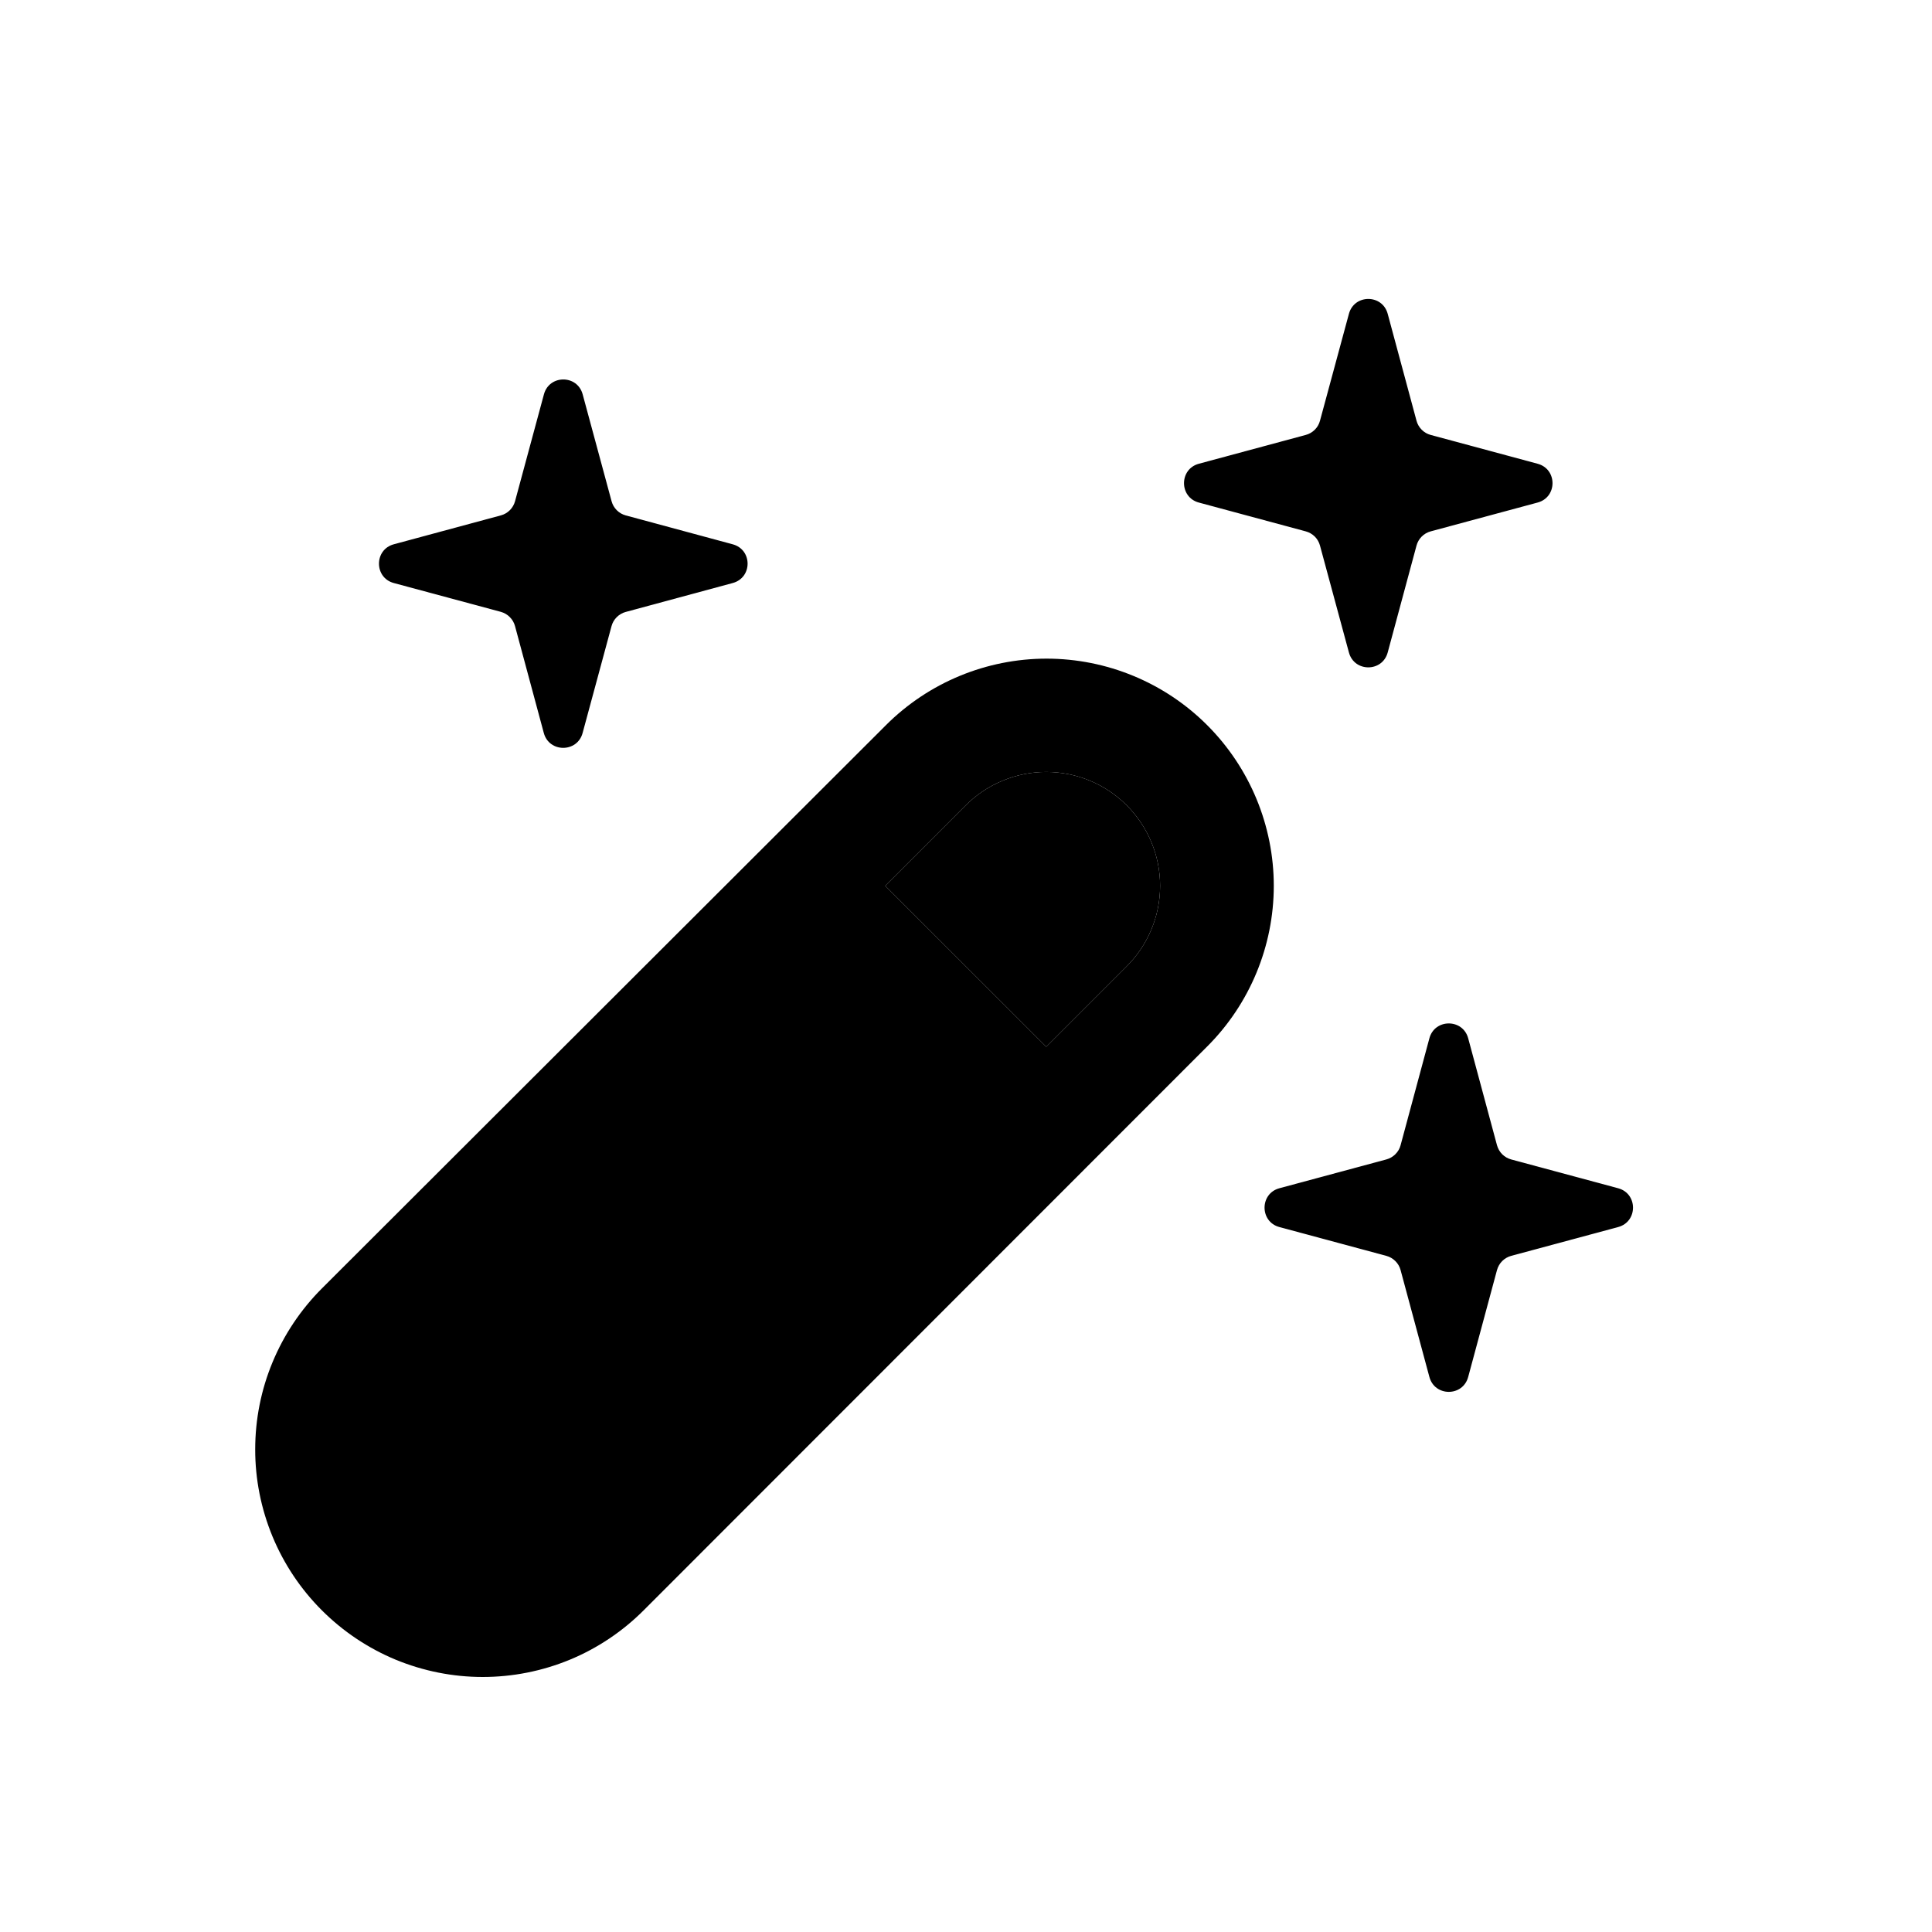 <svg width="32" height="32" viewBox="0 0 32 32" fill="none" xmlns="http://www.w3.org/2000/svg">
<path fill-rule="evenodd" clip-rule="evenodd" d="M10.661 26.672L19.994 17.334C20.7 16.629 21.097 15.672 21.098 14.674C21.098 13.676 20.702 12.719 19.996 12.012C19.291 11.306 18.334 10.91 17.336 10.909C16.338 10.909 15.38 11.305 14.674 12.011L5.332 21.34C4.982 21.69 4.704 22.105 4.514 22.563C4.324 23.02 4.227 23.51 4.227 24.005C4.226 24.5 4.324 24.99 4.513 25.448C4.702 25.905 4.98 26.321 5.33 26.671C5.68 27.021 6.095 27.299 6.552 27.489C7.01 27.678 7.5 27.776 7.995 27.776C8.49 27.776 8.98 27.679 9.438 27.49C9.895 27.301 10.311 27.022 10.661 26.672ZM14.662 14.672L17.329 17.338L18.662 16.005C18.837 15.83 18.976 15.622 19.071 15.393C19.166 15.165 19.215 14.919 19.215 14.672C19.215 14.424 19.166 14.179 19.071 13.95C18.976 13.722 18.837 13.514 18.662 13.338C18.487 13.163 18.279 13.024 18.051 12.93C17.822 12.835 17.577 12.786 17.329 12.786C17.081 12.786 16.836 12.835 16.608 12.93C16.379 13.024 16.171 13.163 15.996 13.338L14.662 14.672Z" fill="black"/>
<path d="M14.662 14.672L17.329 17.338L18.662 16.005C18.837 15.83 18.976 15.622 19.071 15.393C19.166 15.165 19.215 14.919 19.215 14.672C19.215 14.424 19.166 14.179 19.071 13.95C18.976 13.722 18.837 13.514 18.662 13.338C18.487 13.163 18.279 13.024 18.051 12.93C17.822 12.835 17.577 12.786 17.329 12.786C17.081 12.786 16.836 12.835 16.608 12.93C16.379 13.024 16.171 13.163 15.996 13.338L14.662 14.672Z" fill="black"/>
<path d="M9.009 6.532C9.097 6.203 9.563 6.203 9.651 6.532L10.13 8.303C10.145 8.359 10.175 8.41 10.216 8.451C10.257 8.492 10.309 8.522 10.365 8.537L12.135 9.015C12.465 9.103 12.465 9.569 12.135 9.657L10.363 10.136C10.307 10.151 10.256 10.181 10.215 10.222C10.174 10.263 10.144 10.314 10.129 10.37L9.65 12.14C9.562 12.469 9.095 12.469 9.007 12.14L8.53 10.369C8.515 10.313 8.485 10.262 8.444 10.221C8.403 10.179 8.352 10.15 8.295 10.134L6.523 9.657C6.195 9.569 6.195 9.103 6.523 9.015L8.297 8.536C8.353 8.521 8.404 8.491 8.445 8.45C8.486 8.409 8.516 8.357 8.531 8.301L9.009 6.532ZM22.342 5.199C22.43 4.869 22.897 4.869 22.985 5.199L23.462 6.969C23.477 7.025 23.507 7.077 23.548 7.118C23.589 7.159 23.64 7.189 23.697 7.204L25.467 7.681C25.797 7.769 25.797 8.236 25.467 8.324L23.697 8.801C23.64 8.816 23.589 8.846 23.548 8.887C23.507 8.928 23.477 8.98 23.462 9.036L22.985 10.806C22.897 11.136 22.43 11.136 22.342 10.806L21.863 9.036C21.848 8.98 21.818 8.928 21.777 8.887C21.735 8.846 21.684 8.816 21.627 8.801L19.857 8.324C19.529 8.236 19.529 7.769 19.857 7.681L21.627 7.204C21.684 7.189 21.735 7.159 21.777 7.118C21.818 7.077 21.848 7.026 21.863 6.969L22.342 5.199ZM23.675 17.198C23.763 16.869 24.23 16.869 24.318 17.198L24.795 18.969C24.811 19.025 24.84 19.077 24.881 19.118C24.923 19.159 24.974 19.189 25.03 19.204L26.801 19.681C27.13 19.769 27.13 20.236 26.801 20.324L25.03 20.801C24.974 20.816 24.923 20.846 24.881 20.887C24.84 20.928 24.811 20.98 24.795 21.036L24.318 22.806C24.23 23.136 23.763 23.136 23.675 22.806L23.198 21.036C23.183 20.98 23.153 20.928 23.111 20.887C23.07 20.846 23.018 20.816 22.962 20.801L21.191 20.324C20.863 20.236 20.863 19.769 21.191 19.681L22.962 19.204C23.018 19.189 23.07 19.159 23.111 19.118C23.153 19.077 23.183 19.026 23.198 18.969L23.675 17.198Z" fill="black"/>
</svg>
